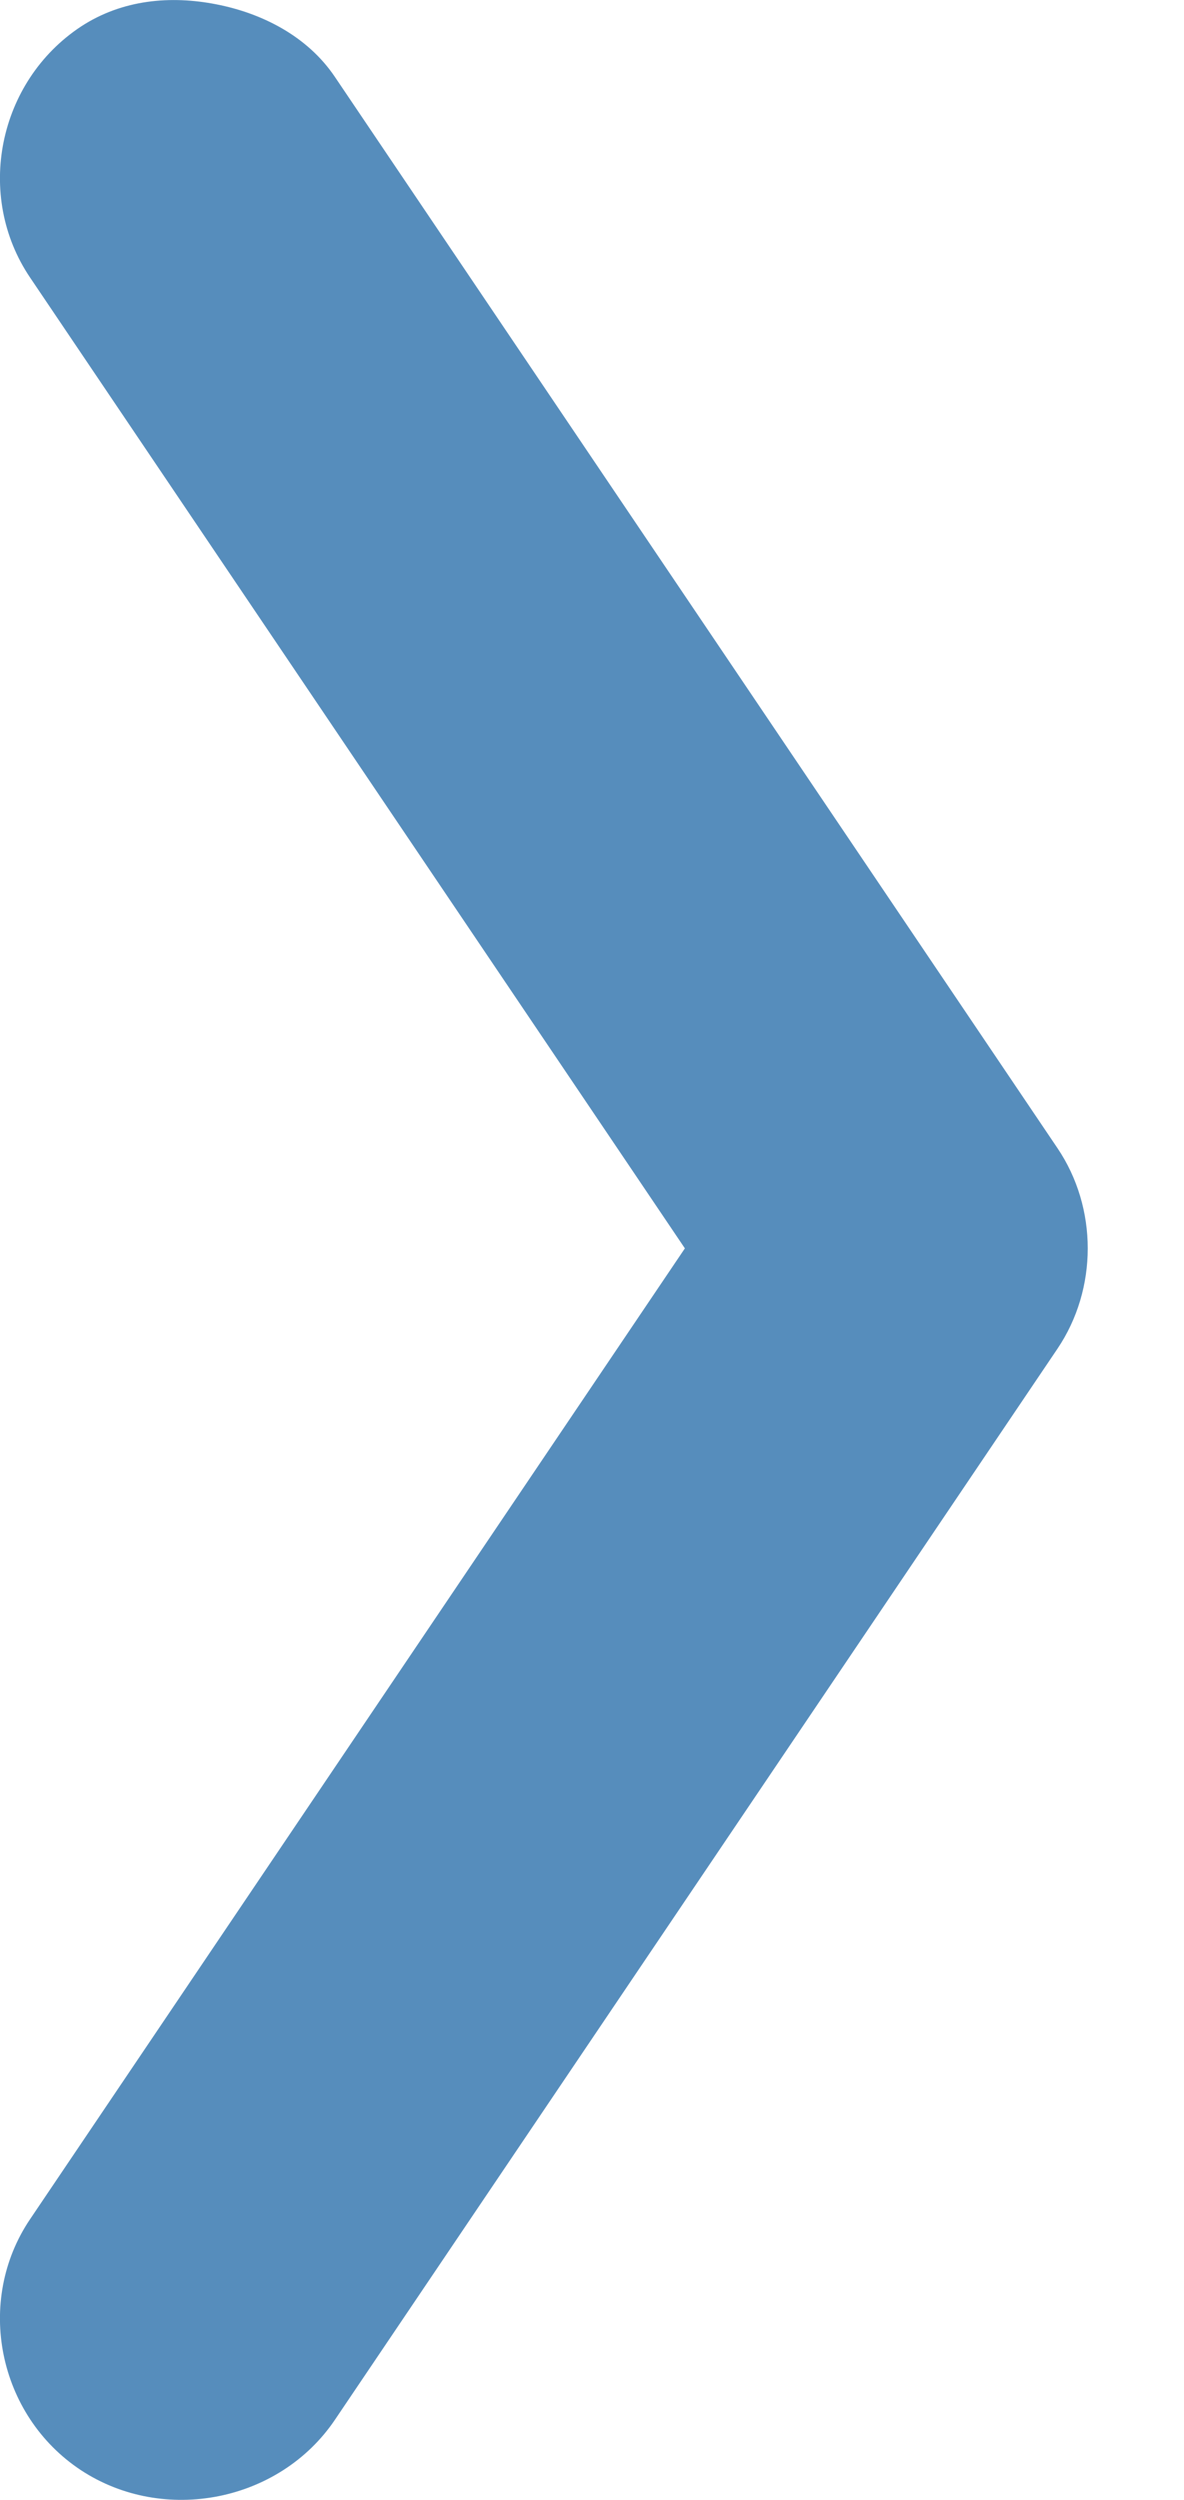 <svg width="9" height="19" viewBox="0 0 9 19" fill="none" xmlns="http://www.w3.org/2000/svg">
<path d="M1.645 0.033C1.3 -0.035 0.931 -0.005 0.615 0.202C-0.016 0.619 -0.192 1.487 0.229 2.11L5.206 9.488L0.229 16.866C-0.192 17.489 -0.016 18.357 0.615 18.774C1.246 19.189 2.125 19.015 2.546 18.391L8.038 10.251C8.345 9.796 8.345 9.18 8.038 8.726L2.546 0.585C2.336 0.273 1.989 0.1 1.645 0.033Z" fill="#568DBC"/>
</svg>
